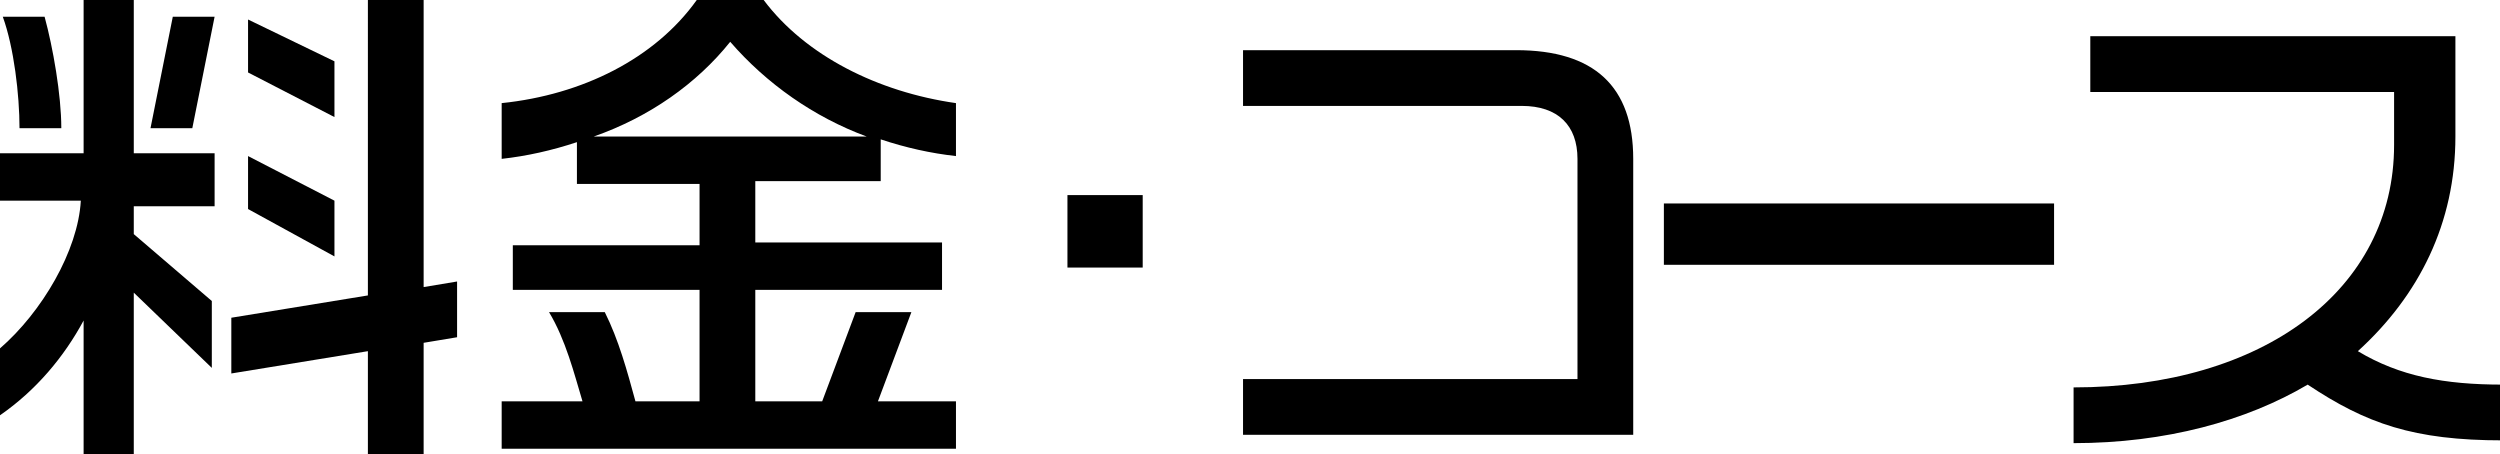 <?xml version="1.0" encoding="utf-8"?>
<!-- Generator: Adobe Illustrator 24.0.2, SVG Export Plug-In . SVG Version: 6.00 Build 0)  -->
<svg version="1.1" id="レイヤー_1" xmlns="http://www.w3.org/2000/svg" xmlns:xlink="http://www.w3.org/1999/xlink" x="0px"
	 y="0px" width="89.7px" height="16.3px" viewBox="0 0 89.7 16.3" style="enable-background:new 0 0 89.7 16.3;"
	 xml:space="preserve">
<style type="text/css">
	.st0{enable-background:new    ;}
</style>
<g class="st0">
	<path d="M4.8,7.3v1.1l2.8,2.4v2.4l-2.8-2.7v5.8H3v-4.8c-0.7,1.3-1.7,2.5-3,3.4v-2.4c1.5-1.3,2.8-3.5,2.9-5.3H0V5.5h3V0h1.8v5.5h2.9
		v1.9H4.8z M0.7,4.6c0-1.2-0.2-2.9-0.6-4h1.5c0.3,1.1,0.6,2.8,0.6,4H0.7z M6.9,4.6H5.4l0.8-4h1.5L6.9,4.6z M15.2,12.3v4h-2v-3.7
		l-4.9,0.8v-2l4.9-0.8V0h2v10.3l1.2-0.2v2L15.2,12.3z M8.9,2.6V0.7L12,2.2v2L8.9,2.6z M8.9,7.5V5.6L12,7.2v2L8.9,7.5z"/>
	<path d="M18,16.1v-1.7h2.9c-0.3-1-0.6-2.2-1.2-3.2h2c0.5,1,0.8,2.1,1.1,3.2h2.3v-4h-6.7V8.8h6.7V6.6h-4.4V5.1
		c-0.9,0.3-1.8,0.5-2.7,0.6v-2c2.9-0.3,5.5-1.6,7-3.7h2.4c1.5,2,4.1,3.3,6.9,3.7v1.9c-0.9-0.1-1.8-0.3-2.7-0.6v1.5h-4.5v2.2h6.7v1.7
		h-6.7v4h2.4l1.2-3.2h2l-1.2,3.2h2.8v1.7H18z M26.2,1.5C25,3,23.3,4.2,21.3,4.9h9.8C29.2,4.2,27.5,3,26.2,1.5z"/>
	<path d="M38.3,9.6V7H41v2.6H38.3z"/>
	<path d="M44.6,15.6v-2h12V5.7c0-1.2-0.7-1.9-2-1.9h-10v-2h9.8c2.8,0,4.2,1.3,4.2,3.9v9.9H44.6z"/>
	<path d="M59.7,9.5V7.3h14v2.2H59.7z"/>
	<path d="M82.8,13.8c-2.2,1.3-5.1,2.1-8.4,2.1v-2c6.8,0,11.5-3.5,11.5-8.7V3.3H75v-2h13.1v3.6c0,3.1-1.3,5.7-3.5,7.7
		c1.5,0.9,3.1,1.2,5.2,1.2v2C86.6,15.8,84.9,15.2,82.8,13.8z"/>
</g>
</svg>
